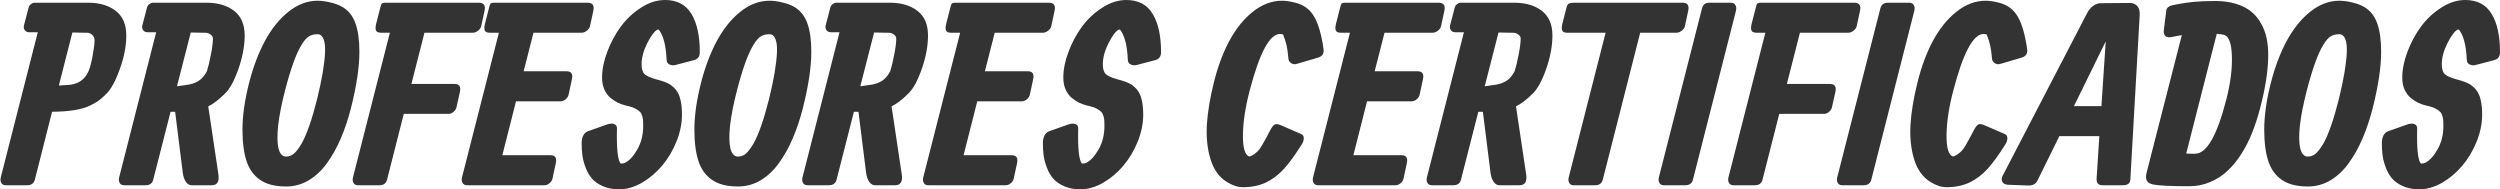 <?xml version="1.0" encoding="UTF-8"?> <svg xmlns="http://www.w3.org/2000/svg" viewBox="0 0 329.652 24.963" fill="none"> <path d="M7.759 11.281L8.976 11.199C10.275 11.124 11.173 10.523 11.67 9.398C11.865 8.954 12.044 8.283 12.206 7.385C12.379 6.487 12.466 5.805 12.466 5.34C12.466 5.015 12.363 4.767 12.157 4.593C11.952 4.409 11.725 4.317 11.476 4.317C11.378 4.317 11.238 4.317 11.054 4.317C10.881 4.307 10.642 4.301 10.34 4.301C10.037 4.29 9.771 4.285 9.544 4.285L7.759 11.281ZM4.983 4.253H3.863C3.593 4.253 3.393 4.161 3.263 3.977C3.133 3.793 3.101 3.576 3.165 3.327L3.766 1.023C3.809 0.828 3.912 0.671 4.074 0.552C4.237 0.422 4.388 0.357 4.529 0.357H6.785H9.609H11.606C13.11 0.357 14.327 0.714 15.257 1.428C16.188 2.143 16.653 3.225 16.653 4.675C16.653 6.06 16.367 7.542 15.793 9.122C15.23 10.702 14.63 11.794 13.991 12.4C13.97 12.422 13.943 12.444 13.91 12.465C13.889 12.487 13.862 12.519 13.829 12.563C13.537 12.844 13.261 13.082 13.001 13.277C12.742 13.461 12.352 13.683 11.833 13.942C11.313 14.191 10.632 14.386 9.788 14.527C8.954 14.657 7.981 14.727 6.866 14.738L4.594 23.697C4.464 24.184 4.129 24.427 3.587 24.427H0.763C0.493 24.427 0.298 24.33 0.179 24.135C0.06 23.93 0.033 23.686 0.098 23.405L4.983 4.253ZM23.336 11.378L24.586 11.199C25.192 11.124 25.711 10.956 26.144 10.696C26.576 10.437 26.955 10.004 27.28 9.398C27.453 8.868 27.626 8.148 27.799 7.239C27.983 6.33 28.075 5.611 28.075 5.08C28.075 4.875 27.967 4.696 27.751 4.545C27.545 4.393 27.323 4.317 27.085 4.317C26.988 4.317 26.847 4.317 26.663 4.317C26.49 4.307 26.252 4.301 25.949 4.301C25.646 4.29 25.381 4.285 25.154 4.285L23.336 11.378ZM20.593 4.253H19.473C19.202 4.253 19.002 4.161 18.872 3.977C18.742 3.793 18.71 3.576 18.775 3.327L19.375 1.023C19.419 0.828 19.521 0.671 19.684 0.552C19.846 0.422 19.998 0.357 20.138 0.357H22.394H25.219H27.215C28.719 0.357 29.936 0.714 30.867 1.428C31.797 2.143 32.263 3.225 32.263 4.675C32.263 6.07 31.981 7.564 31.419 9.154C30.856 10.734 30.25 11.816 29.601 12.4C28.854 13.147 28.14 13.688 27.458 14.024L28.805 23.032C28.935 23.962 28.638 24.427 27.913 24.427H25.284C24.98 24.427 24.721 24.276 24.504 23.973C24.299 23.67 24.164 23.27 24.099 22.772L23.092 14.738H22.492L20.203 23.697C20.073 24.184 19.738 24.427 19.197 24.427H16.373C16.102 24.427 15.907 24.33 15.788 24.135C15.669 23.93 15.642 23.686 15.707 23.405L20.593 4.253ZM37.587 11.93C37.132 13.683 36.83 15.219 36.678 16.539C36.537 17.859 36.554 18.877 36.727 19.591C36.911 20.294 37.241 20.646 37.717 20.646C38.085 20.646 38.42 20.527 38.723 20.289C39.026 20.04 39.367 19.602 39.746 18.974C40.438 17.762 41.125 15.803 41.807 13.098C42.132 11.778 42.38 10.604 42.554 9.576C42.727 8.548 42.83 7.65 42.862 6.882C42.895 6.114 42.824 5.529 42.651 5.129C42.489 4.718 42.229 4.512 41.872 4.512C41.417 4.512 41.033 4.61 40.72 4.804C40.417 4.988 40.092 5.367 39.746 5.941C39.042 7.088 38.323 9.084 37.587 11.93ZM32.864 10.859C33.394 8.803 34.087 6.979 34.941 5.389C35.807 3.787 36.84 2.505 38.041 1.542C39.253 0.579 40.53 0.097 41.872 0.097C42.391 0.097 42.96 0.173 43.576 0.325C44.193 0.465 44.723 0.666 45.167 0.925C45.968 1.401 46.536 2.121 46.871 3.084C47.217 4.036 47.39 5.291 47.39 6.849C47.39 8.851 47.017 11.329 46.271 14.283C45.903 15.722 45.459 17.042 44.94 18.244C44.431 19.445 43.825 20.532 43.122 21.506C42.429 22.469 41.623 23.226 40.703 23.778C39.784 24.319 38.799 24.59 37.749 24.59C36.462 24.59 35.423 24.368 34.633 23.924C33.67 23.383 32.983 22.55 32.572 21.425C32.171 20.299 31.971 18.86 31.971 17.107C31.971 15.246 32.269 13.163 32.864 10.859ZM59.151 15.014C59.151 15.014 57.181 15.014 53.243 15.014L51.035 23.697C50.905 24.184 50.57 24.427 50.029 24.427H47.205C46.934 24.427 46.739 24.33 46.62 24.135C46.501 23.93 46.474 23.686 46.539 23.405L51.409 4.317H50.24C49.904 4.317 49.688 4.225 49.591 4.042C49.493 3.858 49.499 3.549 49.607 3.116L50.142 1.023C50.207 0.73 50.278 0.547 50.354 0.471C50.429 0.395 50.581 0.357 50.808 0.357C50.808 0.357 51.614 0.357 53.226 0.357H56.051H63.127C63.798 0.357 64.052 0.714 63.89 1.428L63.468 3.392C63.425 3.641 63.284 3.858 63.046 4.042C62.819 4.225 62.581 4.317 62.332 4.317H55.969L54.249 11.07H59.946C60.563 11.07 60.795 11.421 60.644 12.125L60.206 14.088C60.162 14.337 60.032 14.554 59.816 14.738C59.611 14.922 59.389 15.014 59.151 15.014ZM71.79 24.427C71.79 24.427 69.334 24.427 64.421 24.427H62.457H61.581C61.31 24.427 61.116 24.33 60.997 24.135C60.878 23.93 60.85 23.686 60.915 23.405L65.785 4.317H64.584C64.248 4.317 64.032 4.225 63.934 4.042C63.837 3.858 63.842 3.549 63.951 3.116L64.486 1.023C64.551 0.73 64.622 0.547 64.697 0.471C64.773 0.395 64.925 0.357 65.152 0.357H67.602H70.427H77.471C78.142 0.357 78.396 0.714 78.234 1.428L77.812 3.392C77.768 3.641 77.628 3.858 77.39 4.042C77.163 4.225 76.924 4.317 76.676 4.317H70.346L69.047 9.398H74.712C75.339 9.398 75.572 9.755 75.41 10.469L74.988 12.433C74.944 12.682 74.815 12.898 74.598 13.082C74.382 13.266 74.155 13.358 73.916 13.358H68.041L66.239 20.467H72.585C73.213 20.467 73.446 20.824 73.283 21.538L72.861 23.502C72.818 23.751 72.688 23.968 72.472 24.152C72.255 24.336 72.028 24.427 71.79 24.427ZM87.7 0C89.28 0 90.438 0.611 91.173 1.834C91.909 3.046 92.277 4.729 92.277 6.882C92.277 7.455 92.012 7.807 91.482 7.937L89.063 8.57C88.836 8.635 88.587 8.619 88.317 8.521C88.046 8.413 87.906 8.197 87.895 7.872C87.819 6.011 87.478 4.691 86.872 3.912C86.807 3.879 86.726 3.89 86.629 3.944C86.25 4.161 85.817 4.756 85.33 5.73C84.843 6.703 84.6 7.618 84.6 8.473C84.6 9.089 84.73 9.522 84.99 9.771C85.249 10.009 85.731 10.231 86.434 10.437L87.034 10.599C87.489 10.729 87.868 10.875 88.171 11.037C88.474 11.199 88.771 11.443 89.063 11.767C89.356 12.092 89.572 12.536 89.713 13.098C89.853 13.65 89.924 14.327 89.924 15.127C89.924 16.296 89.68 17.481 89.193 18.682C88.706 19.883 88.073 20.943 87.294 21.863C86.526 22.772 85.639 23.519 84.632 24.103C83.626 24.676 82.631 24.963 81.646 24.963C80.834 24.963 80.12 24.828 79.503 24.557C78.887 24.287 78.405 23.951 78.059 23.551C77.713 23.151 77.431 22.664 77.215 22.09C76.998 21.517 76.858 20.981 76.793 20.483C76.728 19.975 76.696 19.439 76.696 18.877C76.696 18.519 76.761 18.195 76.89 17.903C77.031 17.611 77.231 17.416 77.491 17.318L80.055 16.409C80.456 16.28 80.769 16.263 80.997 16.361C81.235 16.458 81.354 16.642 81.354 16.913C81.289 19.564 81.451 21.116 81.841 21.571C82.057 21.571 82.246 21.538 82.409 21.473C82.993 21.181 83.54 20.586 84.048 19.688C84.557 18.79 84.811 17.767 84.811 16.62C84.811 16.307 84.806 16.063 84.795 15.89C84.784 15.706 84.746 15.506 84.681 15.29C84.616 15.062 84.519 14.884 84.389 14.754C84.259 14.613 84.075 14.478 83.837 14.348C83.61 14.218 83.323 14.11 82.977 14.024L82.441 13.894C82.106 13.807 81.776 13.688 81.451 13.537C81.137 13.374 80.813 13.158 80.477 12.887C80.153 12.606 79.888 12.238 79.682 11.784C79.487 11.329 79.39 10.815 79.39 10.242C79.39 9.171 79.617 8.034 80.072 6.833C80.526 5.621 81.121 4.512 81.857 3.506C82.604 2.5 83.496 1.666 84.535 1.006C85.574 0.336 86.629 0 87.7 0ZM97.177 11.93C96.722 13.683 96.419 15.219 96.268 16.539C96.127 17.859 96.144 18.877 96.317 19.591C96.501 20.294 96.831 20.646 97.307 20.646C97.675 20.646 98.01 20.527 98.313 20.289C98.616 20.04 98.957 19.602 99.336 18.974C100.028 17.762 100.715 15.803 101.397 13.098C101.722 11.778 101.97 10.604 102.143 9.576C102.317 8.548 102.419 7.65 102.452 6.882C102.484 6.114 102.414 5.529 102.241 5.129C102.079 4.718 101.819 4.512 101.462 4.512C101.007 4.512 100.623 4.61 100.31 4.804C100.006 4.988 99.682 5.367 99.336 5.941C98.632 7.088 97.913 9.084 97.177 11.93ZM92.454 10.859C92.984 8.803 93.676 6.979 94.531 5.389C95.397 3.787 96.43 2.505 97.631 1.542C98.843 0.579 100.12 0.097 101.462 0.097C101.981 0.097 102.549 0.173 103.166 0.325C103.783 0.465 104.313 0.666 104.757 0.925C105.557 1.401 106.126 2.121 106.461 3.084C106.807 4.036 106.98 5.291 106.98 6.849C106.98 8.851 106.607 11.329 105.86 14.283C105.492 15.722 105.049 17.042 104.53 18.244C104.021 19.445 103.415 20.532 102.712 21.506C102.019 22.469 101.213 23.226 100.293 23.778C99.374 24.319 98.389 24.59 97.339 24.59C96.052 24.59 95.013 24.368 94.223 23.924C93.26 23.383 92.573 22.55 92.161 21.425C91.761 20.299 91.561 18.86 91.561 17.107C91.561 15.246 91.859 13.163 92.454 10.859ZM113.441 11.378L114.691 11.199C115.297 11.124 115.816 10.956 116.249 10.696C116.682 10.437 117.061 10.004 117.385 9.398C117.558 8.868 117.732 8.148 117.905 7.239C118.089 6.33 118.18 5.611 118.18 5.08C118.18 4.875 118.073 4.696 117.856 4.545C117.65 4.393 117.428 4.317 117.191 4.317C117.093 4.317 116.952 4.317 116.768 4.317C116.595 4.307 116.357 4.301 116.054 4.301C115.751 4.29 115.486 4.285 115.259 4.285L113.441 11.378ZM110.698 4.253H109.578C109.308 4.253 109.108 4.161 108.978 3.977C108.848 3.793 108.816 3.576 108.88 3.327L109.481 1.023C109.524 0.828 109.627 0.671 109.789 0.552C109.952 0.422 110.103 0.357 110.244 0.357H112.5H115.324H117.32C118.825 0.357 120.042 0.714 120.972 1.428C121.903 2.143 122.368 3.225 122.368 4.675C122.368 6.07 122.087 7.564 121.524 9.154C120.961 10.734 120.356 11.816 119.706 12.4C118.96 13.147 118.245 13.688 117.564 14.024L118.911 23.032C119.041 23.962 118.743 24.427 118.018 24.427H115.389C115.086 24.427 114.826 24.276 114.61 23.973C114.404 23.67 114.269 23.27 114.204 22.772L113.198 14.738H112.597L110.309 23.697C110.179 24.184 109.843 24.427 109.302 24.427H106.478C106.208 24.427 106.013 24.33 105.894 24.135C105.775 23.93 105.748 23.686 105.813 23.405L110.698 4.253ZM132.61 24.427C132.61 24.427 130.154 24.427 125.242 24.427H123.278H122.401C122.131 24.427 121.936 24.33 121.817 24.135C121.698 23.93 121.671 23.686 121.736 23.405L126.605 4.317H125.404C125.068 4.317 124.852 4.225 124.755 4.042C124.657 3.858 124.663 3.549 124.771 3.116L125.307 1.023C125.372 0.73 125.442 0.547 125.518 0.471C125.593 0.395 125.745 0.357 125.972 0.357H128.423H131.247H138.291C138.962 0.357 139.217 0.714 139.054 1.428L138.632 3.392C138.589 3.641 138.448 3.858 138.21 4.042C137.983 4.225 137.745 4.317 137.496 4.317H131.166L129.868 9.398H135.532C136.16 9.398 136.392 9.755 136.23 10.469L135.808 12.433C135.765 12.682 135.635 12.898 135.418 13.082C135.202 13.266 134.975 13.358 134.737 13.358H128.861L127.06 20.467H133.406C134.033 20.467 134.266 20.824 134.104 21.538L133.682 23.502C133.638 23.751 133.508 23.968 133.292 24.152C133.076 24.336 132.848 24.427 132.61 24.427ZM148.52 0C150.1 0 151.258 0.611 151.994 1.834C152.73 3.046 153.097 4.729 153.097 6.882C153.097 7.455 152.832 7.807 152.302 7.937L149.884 8.57C149.656 8.635 149.407 8.619 149.137 8.521C148.867 8.413 148.726 8.197 148.715 7.872C148.639 6.011 148.299 4.691 147.692 3.912C147.628 3.879 147.547 3.89 147.449 3.944C147.07 4.161 146.638 4.756 146.151 5.73C145.664 6.703 145.42 7.618 145.42 8.473C145.42 9.089 145.55 9.522 145.81 9.771C146.069 10.009 146.551 10.231 147.254 10.437L147.855 10.599C148.309 10.729 148.688 10.875 148.991 11.037C149.294 11.199 149.591 11.443 149.884 11.767C150.176 12.092 150.392 12.536 150.533 13.098C150.674 13.65 150.744 14.327 150.744 15.127C150.744 16.296 150.5 17.481 150.014 18.682C149.527 19.883 148.894 20.943 148.115 21.863C147.346 22.772 146.459 23.519 145.453 24.103C144.446 24.676 143.451 24.963 142.466 24.963C141.655 24.963 140.94 24.828 140.324 24.557C139.707 24.287 139.226 23.951 138.879 23.551C138.533 23.151 138.252 22.664 138.035 22.09C137.819 21.517 137.678 20.981 137.613 20.483C137.548 19.975 137.516 19.439 137.516 18.877C137.516 18.519 137.581 18.195 137.711 17.903C137.851 17.611 138.051 17.416 138.311 17.318L140.876 16.409C141.276 16.28 141.59 16.263 141.817 16.361C142.055 16.458 142.174 16.642 142.174 16.913C142.109 19.564 142.271 21.116 142.661 21.571C142.877 21.571 143.067 21.538 143.229 21.473C143.813 21.181 144.36 20.586 144.868 19.688C145.377 18.79 145.631 17.767 145.631 16.62C145.631 16.307 145.626 16.063 145.615 15.89C145.604 15.706 145.566 15.506 145.501 15.29C145.436 15.062 145.339 14.884 145.209 14.754C145.079 14.613 144.895 14.478 144.657 14.348C144.43 14.218 144.143 14.11 143.797 14.024L143.262 13.894C142.926 13.807 142.596 13.688 142.271 13.537C141.958 13.374 141.633 13.158 141.298 12.887C140.973 12.606 140.708 12.238 140.502 11.784C140.307 11.329 140.21 10.815 140.21 10.242C140.21 9.171 140.437 8.034 140.892 6.833C141.346 5.621 141.941 4.512 142.677 3.506C143.424 2.5 144.316 1.666 145.355 1.006C146.394 0.336 147.449 0 148.52 0ZM174.526 6.509C174.602 7.039 174.38 7.396 173.861 7.58L170.939 8.44C170.69 8.505 170.452 8.462 170.225 8.31C170.009 8.159 169.895 7.948 169.884 7.677C169.819 6.92 169.738 6.341 169.641 5.941C169.544 5.529 169.392 5.064 169.186 4.545C169.056 4.501 168.921 4.48 168.781 4.48C167.417 4.48 166.086 6.963 164.788 11.93C164.214 14.105 163.917 16.058 163.895 17.789C163.873 19.51 164.16 20.462 164.755 20.646C164.983 20.57 165.194 20.462 165.388 20.321C165.594 20.17 165.762 20.029 165.892 19.899C166.021 19.769 166.189 19.531 166.395 19.185C166.6 18.839 166.757 18.563 166.865 18.357C166.984 18.152 167.19 17.762 167.482 17.189C167.709 16.767 167.904 16.512 168.066 16.426C168.229 16.328 168.488 16.35 168.845 16.491L171.572 17.675C171.789 17.751 171.902 17.924 171.913 18.195C171.924 18.465 171.843 18.736 171.67 19.006C170.804 20.391 170.02 21.473 169.316 22.253C168.624 23.021 167.834 23.621 166.947 24.054C166.059 24.476 165.042 24.687 163.895 24.687C163.224 24.687 162.516 24.455 161.769 23.989C160.763 23.372 160.048 22.382 159.626 21.019C159.204 19.656 159.042 18.13 159.139 16.442C159.248 14.754 159.556 12.893 160.065 10.859C160.573 8.803 161.255 6.974 162.11 5.372C162.975 3.771 164.009 2.494 165.21 1.542C166.422 0.579 167.699 0.097 169.04 0.097C169.549 0.097 170.139 0.184 170.809 0.357C171.892 0.617 172.714 1.223 173.276 2.175C173.839 3.127 174.256 4.572 174.526 6.509ZM184.009 24.427C184.009 24.427 181.553 24.427 176.64 24.427H174.676H173.8C173.529 24.427 173.334 24.33 173.215 24.135C173.096 23.93 173.069 23.686 173.134 23.405L178.004 4.317H176.802C176.467 4.317 176.251 4.225 176.153 4.042C176.056 3.858 176.061 3.549 176.169 3.116L176.705 1.023C176.77 0.73 176.84 0.547 176.916 0.471C176.992 0.395 177.143 0.357 177.37 0.357H179.821H182.645H189.69C190.361 0.357 190.615 0.714 190.453 1.428L190.03 3.392C189.987 3.641 189.847 3.858 189.609 4.042C189.381 4.225 189.143 4.317 188.894 4.317H182.564L181.266 9.398H186.93C187.558 9.398 187.791 9.755 187.628 10.469L187.206 12.433C187.163 12.682 187.033 12.898 186.817 13.082C186.6 13.266 186.373 13.358 186.135 13.358H180.26L178.458 20.467H184.804C185.432 20.467 185.664 20.824 185.502 21.538L185.08 23.502C185.037 23.751 184.907 23.968 184.691 24.152C184.474 24.336 184.247 24.427 184.009 24.427ZM195.777 11.378L197.027 11.199C197.633 11.124 198.152 10.956 198.585 10.696C199.018 10.437 199.397 10.004 199.721 9.398C199.894 8.868 200.067 8.148 200.241 7.239C200.425 6.33 200.517 5.611 200.517 5.08C200.517 4.875 200.408 4.696 200.192 4.545C199.986 4.393 199.765 4.317 199.526 4.317C199.429 4.317 199.288 4.317 199.105 4.317C198.931 4.307 198.693 4.301 198.39 4.301C198.087 4.29 197.822 4.285 197.595 4.285L195.777 11.378ZM193.034 4.253H191.914C191.644 4.253 191.444 4.161 191.314 3.977C191.184 3.793 191.151 3.576 191.216 3.327L191.817 1.023C191.86 0.828 191.963 0.671 192.125 0.552C192.288 0.422 192.439 0.357 192.58 0.357H194.836H197.66H199.656C201.16 0.357 202.378 0.714 203.308 1.428C204.239 2.143 204.704 3.225 204.704 4.675C204.704 6.07 204.423 7.564 203.86 9.154C203.298 10.734 202.691 11.816 202.042 12.4C201.296 13.147 200.582 13.688 199.9 14.024L201.247 23.032C201.377 23.962 201.079 24.427 200.354 24.427H197.725C197.422 24.427 197.162 24.276 196.946 23.973C196.74 23.67 196.605 23.27 196.54 22.772L195.534 14.738H194.933L192.645 23.697C192.515 24.184 192.179 24.427 191.638 24.427H188.814C188.544 24.427 188.349 24.33 188.23 24.135C188.111 23.93 188.084 23.686 188.149 23.405L193.034 4.253ZM221.049 4.317C221.049 4.317 219.458 4.317 216.277 4.317L211.343 23.697C211.213 24.184 210.878 24.427 210.337 24.427H207.513C207.242 24.427 207.047 24.33 206.928 24.135C206.809 23.93 206.782 23.686 206.847 23.405L211.717 4.317H206.653C206.317 4.317 206.101 4.225 206.003 4.042C205.906 3.858 205.911 3.549 206.019 3.116L206.555 1.023C206.62 0.741 206.717 0.563 206.847 0.487C206.988 0.4 207.221 0.357 207.545 0.357H213.534H216.358H221.845C222.515 0.357 222.77 0.714 222.607 1.428L222.185 3.392C222.142 3.641 222.001 3.858 221.763 4.042C221.536 4.225 221.298 4.317 221.049 4.317ZM224.432 1.088C224.561 0.601 224.891 0.357 225.422 0.357H228.246C228.516 0.357 228.711 0.46 228.83 0.666C228.949 0.871 228.976 1.115 228.911 1.396L223.231 23.697C223.101 24.184 222.765 24.427 222.224 24.427H219.4C219.13 24.427 218.935 24.33 218.816 24.135C218.697 23.93 218.67 23.686 218.735 23.405L224.432 1.088ZM240.522 15.014C240.522 15.014 238.552 15.014 234.614 15.014L232.406 23.697C232.276 24.184 231.941 24.427 231.4 24.427H228.576C228.305 24.427 228.11 24.33 227.991 24.135C227.872 23.93 227.846 23.686 227.91 23.405L232.78 4.317H231.611C231.275 4.317 231.059 4.225 230.962 4.042C230.864 3.858 230.87 3.549 230.978 3.116L231.514 1.023C231.579 0.73 231.649 0.547 231.725 0.471C231.8 0.395 231.952 0.357 232.179 0.357C232.179 0.357 232.985 0.357 234.598 0.357H237.422H244.498C245.169 0.357 245.424 0.714 245.261 1.428L244.839 3.392C244.796 3.641 244.655 3.858 244.417 4.042C244.19 4.225 243.952 4.317 243.703 4.317H237.34L235.62 11.07H241.317C241.934 11.07 242.167 11.421 242.015 12.125L241.577 14.088C241.533 14.337 241.403 14.554 241.187 14.738C240.982 14.922 240.76 15.014 240.522 15.014ZM247.951 1.088C248.081 0.601 248.411 0.357 248.941 0.357H251.765C252.035 0.357 252.23 0.46 252.35 0.666C252.468 0.871 252.495 1.115 252.43 1.396L246.75 23.697C246.62 24.184 246.285 24.427 245.744 24.427H242.92C242.649 24.427 242.454 24.33 242.335 24.135C242.216 23.93 242.189 23.686 242.254 23.405L247.951 1.088ZM267.303 6.509C267.378 7.039 267.158 7.396 266.639 7.58L263.717 8.44C263.467 8.505 263.23 8.462 263.002 8.31C262.787 8.159 262.672 7.948 262.662 7.677C262.597 6.92 262.515 6.341 262.417 5.941C262.32 5.529 262.17 5.064 261.965 4.545C261.835 4.501 261.697 4.48 261.558 4.48C260.195 4.48 258.863 6.963 257.566 11.93C256.991 14.105 256.694 16.058 256.671 17.789C256.651 19.51 256.936 20.462 257.534 20.646C257.761 20.57 257.971 20.462 258.166 20.321C258.371 20.17 258.538 20.029 258.668 19.899C258.798 19.769 258.966 19.531 259.173 19.185C259.378 18.839 259.536 18.563 259.643 18.357C259.761 18.152 259.968 17.762 260.26 17.189C260.488 16.767 260.68 16.512 260.843 16.426C261.005 16.328 261.265 16.35 261.622 16.491L264.349 17.675C264.567 17.751 264.679 17.924 264.692 18.195C264.702 18.465 264.619 18.736 264.447 19.006C263.582 20.391 262.797 21.473 262.092 22.253C261.4 23.021 260.61 23.621 259.723 24.054C258.836 24.476 257.819 24.687 256.671 24.687C256.002 24.687 255.292 24.455 254.547 23.989C253.54 23.372 252.825 22.382 252.403 21.019C251.983 19.656 251.82 18.13 251.918 16.442C252.025 14.754 252.333 12.893 252.843 10.859C253.35 8.803 254.032 6.974 254.887 5.372C255.752 3.771 256.786 2.494 257.986 1.542C259.198 0.579 260.475 0.097 261.817 0.097C262.327 0.097 262.917 0.184 263.587 0.357C264.669 0.617 265.491 1.223 266.054 2.175C266.616 3.127 267.033 4.572 267.303 6.509ZM271.545 17.951L268.67 23.794C268.443 24.271 268.021 24.492 267.406 24.46L264.824 24.363C264.424 24.352 264.159 24.222 264.029 23.973C263.899 23.724 263.922 23.443 264.094 23.129L275.196 1.753C275.423 1.32 275.698 0.99 276.023 0.763C276.348 0.536 276.678 0.422 277.013 0.422L280.844 0.39C281.254 0.39 281.579 0.525 281.819 0.795C282.066 1.066 282.174 1.466 282.141 1.996L280.909 23.697C280.877 24.184 280.547 24.427 279.92 24.427H277.225C276.683 24.427 276.428 24.13 276.461 23.535L276.818 17.951H271.545ZM273.474 13.991H277.095L277.663 5.454L273.474 13.991ZM292.303 4.464C292.303 4.464 290.961 9.722 288.277 20.24C288.472 20.262 288.862 20.272 289.447 20.272C290.971 20.272 292.346 17.881 293.568 13.098C294.11 10.978 294.353 9.079 294.3 7.401C294.245 5.724 293.91 4.794 293.293 4.61C293.121 4.545 292.791 4.496 292.303 4.464ZM287.695 4.642C287.337 4.685 287 4.745 286.688 4.821C286.373 4.886 286.153 4.918 286.023 4.918C285.75 4.918 285.555 4.826 285.438 4.642C285.33 4.458 285.29 4.236 285.323 3.977L285.648 1.363C285.703 1.039 285.958 0.817 286.413 0.698C286.423 0.698 286.558 0.671 286.818 0.617C287.077 0.563 287.282 0.525 287.435 0.503C287.597 0.471 287.857 0.427 288.212 0.373C288.582 0.319 288.932 0.276 289.269 0.244C289.604 0.211 290.019 0.184 290.519 0.162C291.026 0.141 291.546 0.13 292.076 0.13C293.116 0.13 294.035 0.254 294.835 0.503C295.647 0.752 296.317 1.093 296.847 1.526C297.377 1.959 297.812 2.483 298.147 3.1C298.492 3.706 298.737 4.35 298.876 5.032C299.016 5.703 299.089 6.438 299.089 7.239C299.089 9.219 298.732 11.567 298.017 14.283C297.714 15.441 297.362 16.518 296.962 17.513C296.572 18.498 296.095 19.434 295.532 20.321C294.97 21.198 294.353 21.944 293.683 22.561C293.023 23.178 292.261 23.665 291.394 24.022C290.539 24.379 289.624 24.557 288.652 24.557C286.315 24.557 284.741 24.482 283.928 24.33C283.506 24.244 283.224 24.076 283.084 23.827C282.944 23.578 282.939 23.205 283.069 22.707L287.695 4.642ZM304.177 11.93C303.723 13.683 303.42 15.219 303.268 16.539C303.128 17.859 303.143 18.877 303.318 19.591C303.5 20.294 303.83 20.646 304.307 20.646C304.675 20.646 305.01 20.527 305.312 20.289C305.617 20.04 305.957 19.602 306.337 18.974C307.029 17.762 307.716 15.803 308.396 13.098C308.721 11.778 308.971 10.604 309.143 9.576C309.316 8.548 309.418 7.65 309.451 6.882C309.483 6.114 309.413 5.529 309.241 5.129C309.078 4.718 308.819 4.512 308.461 4.512C308.006 4.512 307.624 4.61 307.309 4.804C307.007 4.988 306.682 5.367 306.337 5.941C305.632 7.088 304.912 9.084 304.177 11.93ZM299.454 10.859C299.984 8.803 300.676 6.979 301.531 5.389C302.398 3.787 303.43 2.505 304.632 1.542C305.844 0.579 307.119 0.097 308.461 0.097C308.981 0.097 309.548 0.173 310.166 0.325C310.783 0.465 311.313 0.666 311.758 0.925C312.557 1.401 313.125 2.121 313.462 3.084C313.807 4.036 313.979 5.291 313.979 6.849C313.979 8.851 313.607 11.329 312.86 14.283C312.492 15.722 312.05 17.042 311.53 18.244C311.02 19.445 310.416 20.532 309.711 21.506C309.018 22.469 308.214 23.226 307.294 23.778C306.374 24.319 305.39 24.59 304.34 24.59C303.053 24.59 302.013 24.368 301.223 23.924C300.261 23.383 299.574 22.55 299.161 21.425C298.761 20.299 298.562 18.86 298.562 17.107C298.562 15.246 298.859 13.163 299.454 10.859ZM325.076 0C326.656 0 327.813 0.611 328.548 1.834C329.285 3.046 329.652 4.729 329.652 6.882C329.652 7.455 329.387 7.807 328.858 7.937L326.438 8.57C326.211 8.635 325.963 8.619 325.691 8.521C325.421 8.413 325.281 8.197 325.269 7.872C325.194 6.011 324.854 4.691 324.246 3.912C324.181 3.879 324.101 3.89 324.004 3.944C323.624 4.161 323.192 4.756 322.704 5.73C322.22 6.703 321.975 7.618 321.975 8.473C321.975 9.089 322.105 9.522 322.365 9.771C322.624 10.009 323.107 10.231 323.809 10.437L324.409 10.599C324.864 10.729 325.244 10.875 325.546 11.037C325.848 11.199 326.146 11.443 326.438 11.767C326.731 12.092 326.948 12.536 327.088 13.098C327.228 13.65 327.298 14.327 327.298 15.127C327.298 16.296 327.056 17.481 326.568 18.682C326.081 19.883 325.449 20.943 324.669 21.863C323.902 22.772 323.014 23.519 322.007 24.103C321 24.676 320.005 24.963 319.02 24.963C318.208 24.963 317.496 24.828 316.879 24.557C316.261 24.287 315.779 23.951 315.434 23.551C315.087 23.151 314.807 22.664 314.589 22.09C314.374 21.517 314.232 20.981 314.167 20.483C314.102 19.975 314.069 19.439 314.069 18.877C314.069 18.519 314.134 18.195 314.264 17.903C314.407 17.611 314.607 17.416 314.867 17.318L317.431 16.409C317.831 16.28 318.143 16.263 318.371 16.361C318.611 16.458 318.728 16.642 318.728 16.913C318.663 19.564 318.826 21.116 319.215 21.571C319.433 21.571 319.62 21.538 319.783 21.473C320.368 21.181 320.915 20.586 321.422 19.688C321.932 18.79 322.187 17.767 322.187 16.62C322.187 16.307 322.18 16.063 322.17 15.89C322.16 15.706 322.122 15.506 322.057 15.29C321.992 15.062 321.895 14.884 321.765 14.754C321.635 14.613 321.45 14.478 321.212 14.348C320.985 14.218 320.697 14.11 320.353 14.024L319.815 13.894C319.48 13.807 319.15 13.688 318.826 13.537C318.513 13.374 318.188 13.158 317.853 12.887C317.528 12.606 317.264 12.238 317.056 11.784C316.861 11.329 316.764 10.815 316.764 10.242C316.764 9.171 316.991 8.034 317.446 6.833C317.901 5.621 318.496 4.512 319.233 3.506C319.978 2.5 320.872 1.666 321.91 1.006C322.949 0.336 324.004 0 325.076 0Z" fill="#333333"></path> </svg> 